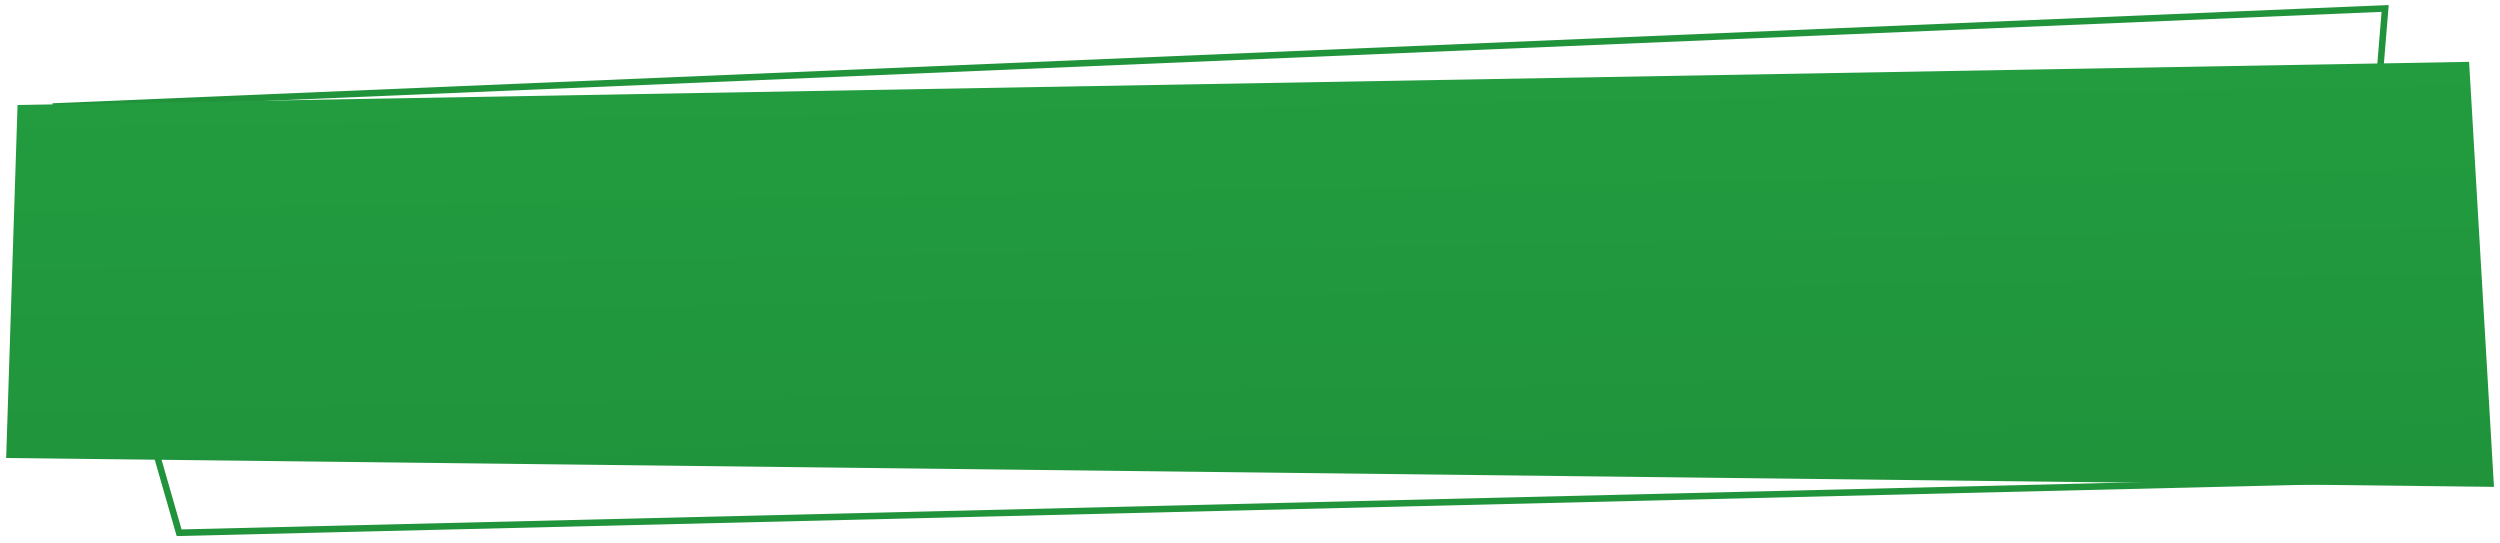 <svg width="382" height="83" viewBox="0 0 382 83" preserveAspectRatio="none" fill="none" xmlns="http://www.w3.org/2000/svg">
<path d="M27.371 81.402L8.651 16.254L364.45 1.289L358.536 73.418L27.371 81.402Z" stroke="#20933B"/>
<path d="M2.681 16.04L377.278 9.449L381.077 74.392L0.942 69.984L2.681 16.04Z" fill="url(#paint0_linear)"/>
<defs>
<linearGradient id="paint0_linear" x1="189.971" y1="12.718" x2="191.105" y2="77.708" gradientUnits="userSpaceOnUse">
<stop stop-color="#229C3F"/>
<stop offset="1" stop-color="#20933B"/>
</linearGradient>
</defs>
</svg>
